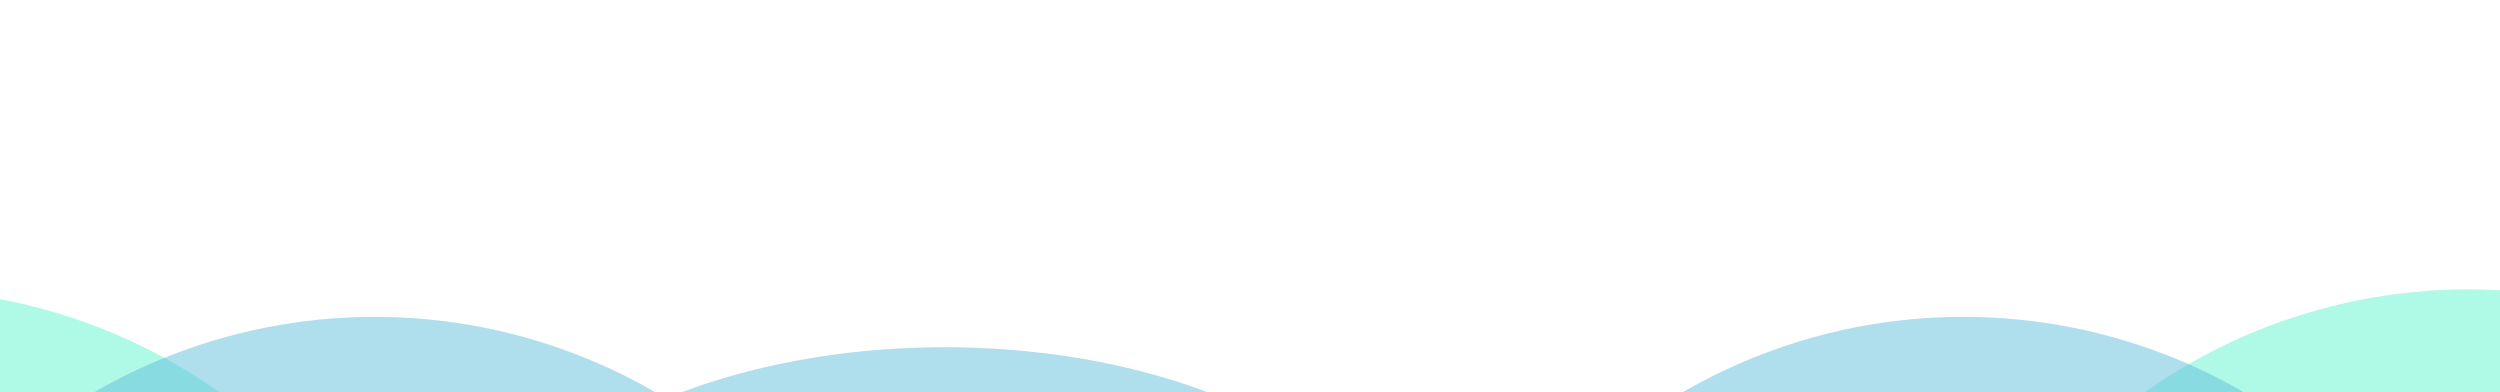 <svg width="1728" height="271" viewBox="0 0 1728 271" fill="none" xmlns="http://www.w3.org/2000/svg">
<g opacity="0.67">
<g filter="url(#filter0_f_4374_16668)">
<path d="M705 454.139C705 405.567 739.342 358.985 800.47 324.64C861.598 290.295 944.505 271 1030.95 271C1117.4 271 1200.31 290.295 1261.44 324.64C1322.57 358.985 1356.91 405.567 1356.91 454.139L1030.95 454.139L705 454.139Z" fill="#06EFB1" fill-opacity="0.48"/>
</g>
<g filter="url(#filter1_f_4374_16668)">
<path d="M327 423.139C327 374.567 361.342 327.985 422.47 293.64C483.598 259.295 566.505 240 652.954 240C739.402 240 822.31 259.295 883.438 293.64C944.566 327.985 978.907 374.567 978.907 423.139L652.954 423.139L327 423.139Z" fill="#139FCD" fill-opacity="0.5"/>
</g>
<g filter="url(#filter2_f_4374_16668)">
<path d="M1319 587C1319 484.361 1359.77 385.926 1432.35 313.35C1504.93 240.773 1603.36 200 1706 200C1808.64 200 1907.07 240.773 1979.65 313.35C2052.23 385.926 2093 484.361 2093 587L1706 587L1319 587Z" fill="#06EFB1" fill-opacity="0.48"/>
</g>
<g filter="url(#filter3_f_4374_16668)">
<path d="M315 587C315 484.361 274.227 385.926 201.65 313.35C129.074 240.773 30.639 200 -72 200C-174.639 200 -273.074 240.773 -345.65 313.35C-418.227 385.926 -459 484.361 -459 587L-72 587L315 587Z" fill="#06EFB1" fill-opacity="0.48"/>
</g>
<g filter="url(#filter4_f_4374_16668)">
<path d="M970 606C970 503.361 1010.77 404.926 1083.35 332.35C1155.93 259.773 1254.36 219 1357 219C1459.64 219 1558.07 259.773 1630.65 332.35C1703.23 404.926 1744 503.361 1744 606L1357 606L970 606Z" fill="#139FCD" fill-opacity="0.5"/>
</g>
<g filter="url(#filter5_f_4374_16668)">
<path d="M646 606C646 503.361 605.227 404.926 532.65 332.35C460.074 259.773 361.639 219 259 219C156.361 219 57.926 259.773 -14.65 332.35C-87.227 404.926 -128 503.361 -128 606L259 606L646 606Z" fill="#139FCD" fill-opacity="0.5"/>
</g>
</g>
<defs>
<filter id="filter0_f_4374_16668" x="505" y="71" width="1051.91" height="583.139" filterUnits="userSpaceOnUse" color-interpolation-filters="sRGB">
<feFlood flood-opacity="0" result="BackgroundImageFix"/>
<feBlend mode="normal" in="SourceGraphic" in2="BackgroundImageFix" result="shape"/>
<feGaussianBlur stdDeviation="100" result="effect1_foregroundBlur_4374_16668"/>
</filter>
<filter id="filter1_f_4374_16668" x="127" y="40" width="1051.91" height="583.139" filterUnits="userSpaceOnUse" color-interpolation-filters="sRGB">
<feFlood flood-opacity="0" result="BackgroundImageFix"/>
<feBlend mode="normal" in="SourceGraphic" in2="BackgroundImageFix" result="shape"/>
<feGaussianBlur stdDeviation="100" result="effect1_foregroundBlur_4374_16668"/>
</filter>
<filter id="filter2_f_4374_16668" x="1119" y="0" width="1174" height="787" filterUnits="userSpaceOnUse" color-interpolation-filters="sRGB">
<feFlood flood-opacity="0" result="BackgroundImageFix"/>
<feBlend mode="normal" in="SourceGraphic" in2="BackgroundImageFix" result="shape"/>
<feGaussianBlur stdDeviation="100" result="effect1_foregroundBlur_4374_16668"/>
</filter>
<filter id="filter3_f_4374_16668" x="-659" y="0" width="1174" height="787" filterUnits="userSpaceOnUse" color-interpolation-filters="sRGB">
<feFlood flood-opacity="0" result="BackgroundImageFix"/>
<feBlend mode="normal" in="SourceGraphic" in2="BackgroundImageFix" result="shape"/>
<feGaussianBlur stdDeviation="100" result="effect1_foregroundBlur_4374_16668"/>
</filter>
<filter id="filter4_f_4374_16668" x="770" y="19" width="1174" height="787" filterUnits="userSpaceOnUse" color-interpolation-filters="sRGB">
<feFlood flood-opacity="0" result="BackgroundImageFix"/>
<feBlend mode="normal" in="SourceGraphic" in2="BackgroundImageFix" result="shape"/>
<feGaussianBlur stdDeviation="100" result="effect1_foregroundBlur_4374_16668"/>
</filter>
<filter id="filter5_f_4374_16668" x="-328" y="19" width="1174" height="787" filterUnits="userSpaceOnUse" color-interpolation-filters="sRGB">
<feFlood flood-opacity="0" result="BackgroundImageFix"/>
<feBlend mode="normal" in="SourceGraphic" in2="BackgroundImageFix" result="shape"/>
<feGaussianBlur stdDeviation="100" result="effect1_foregroundBlur_4374_16668"/>
</filter>
</defs>
</svg>
